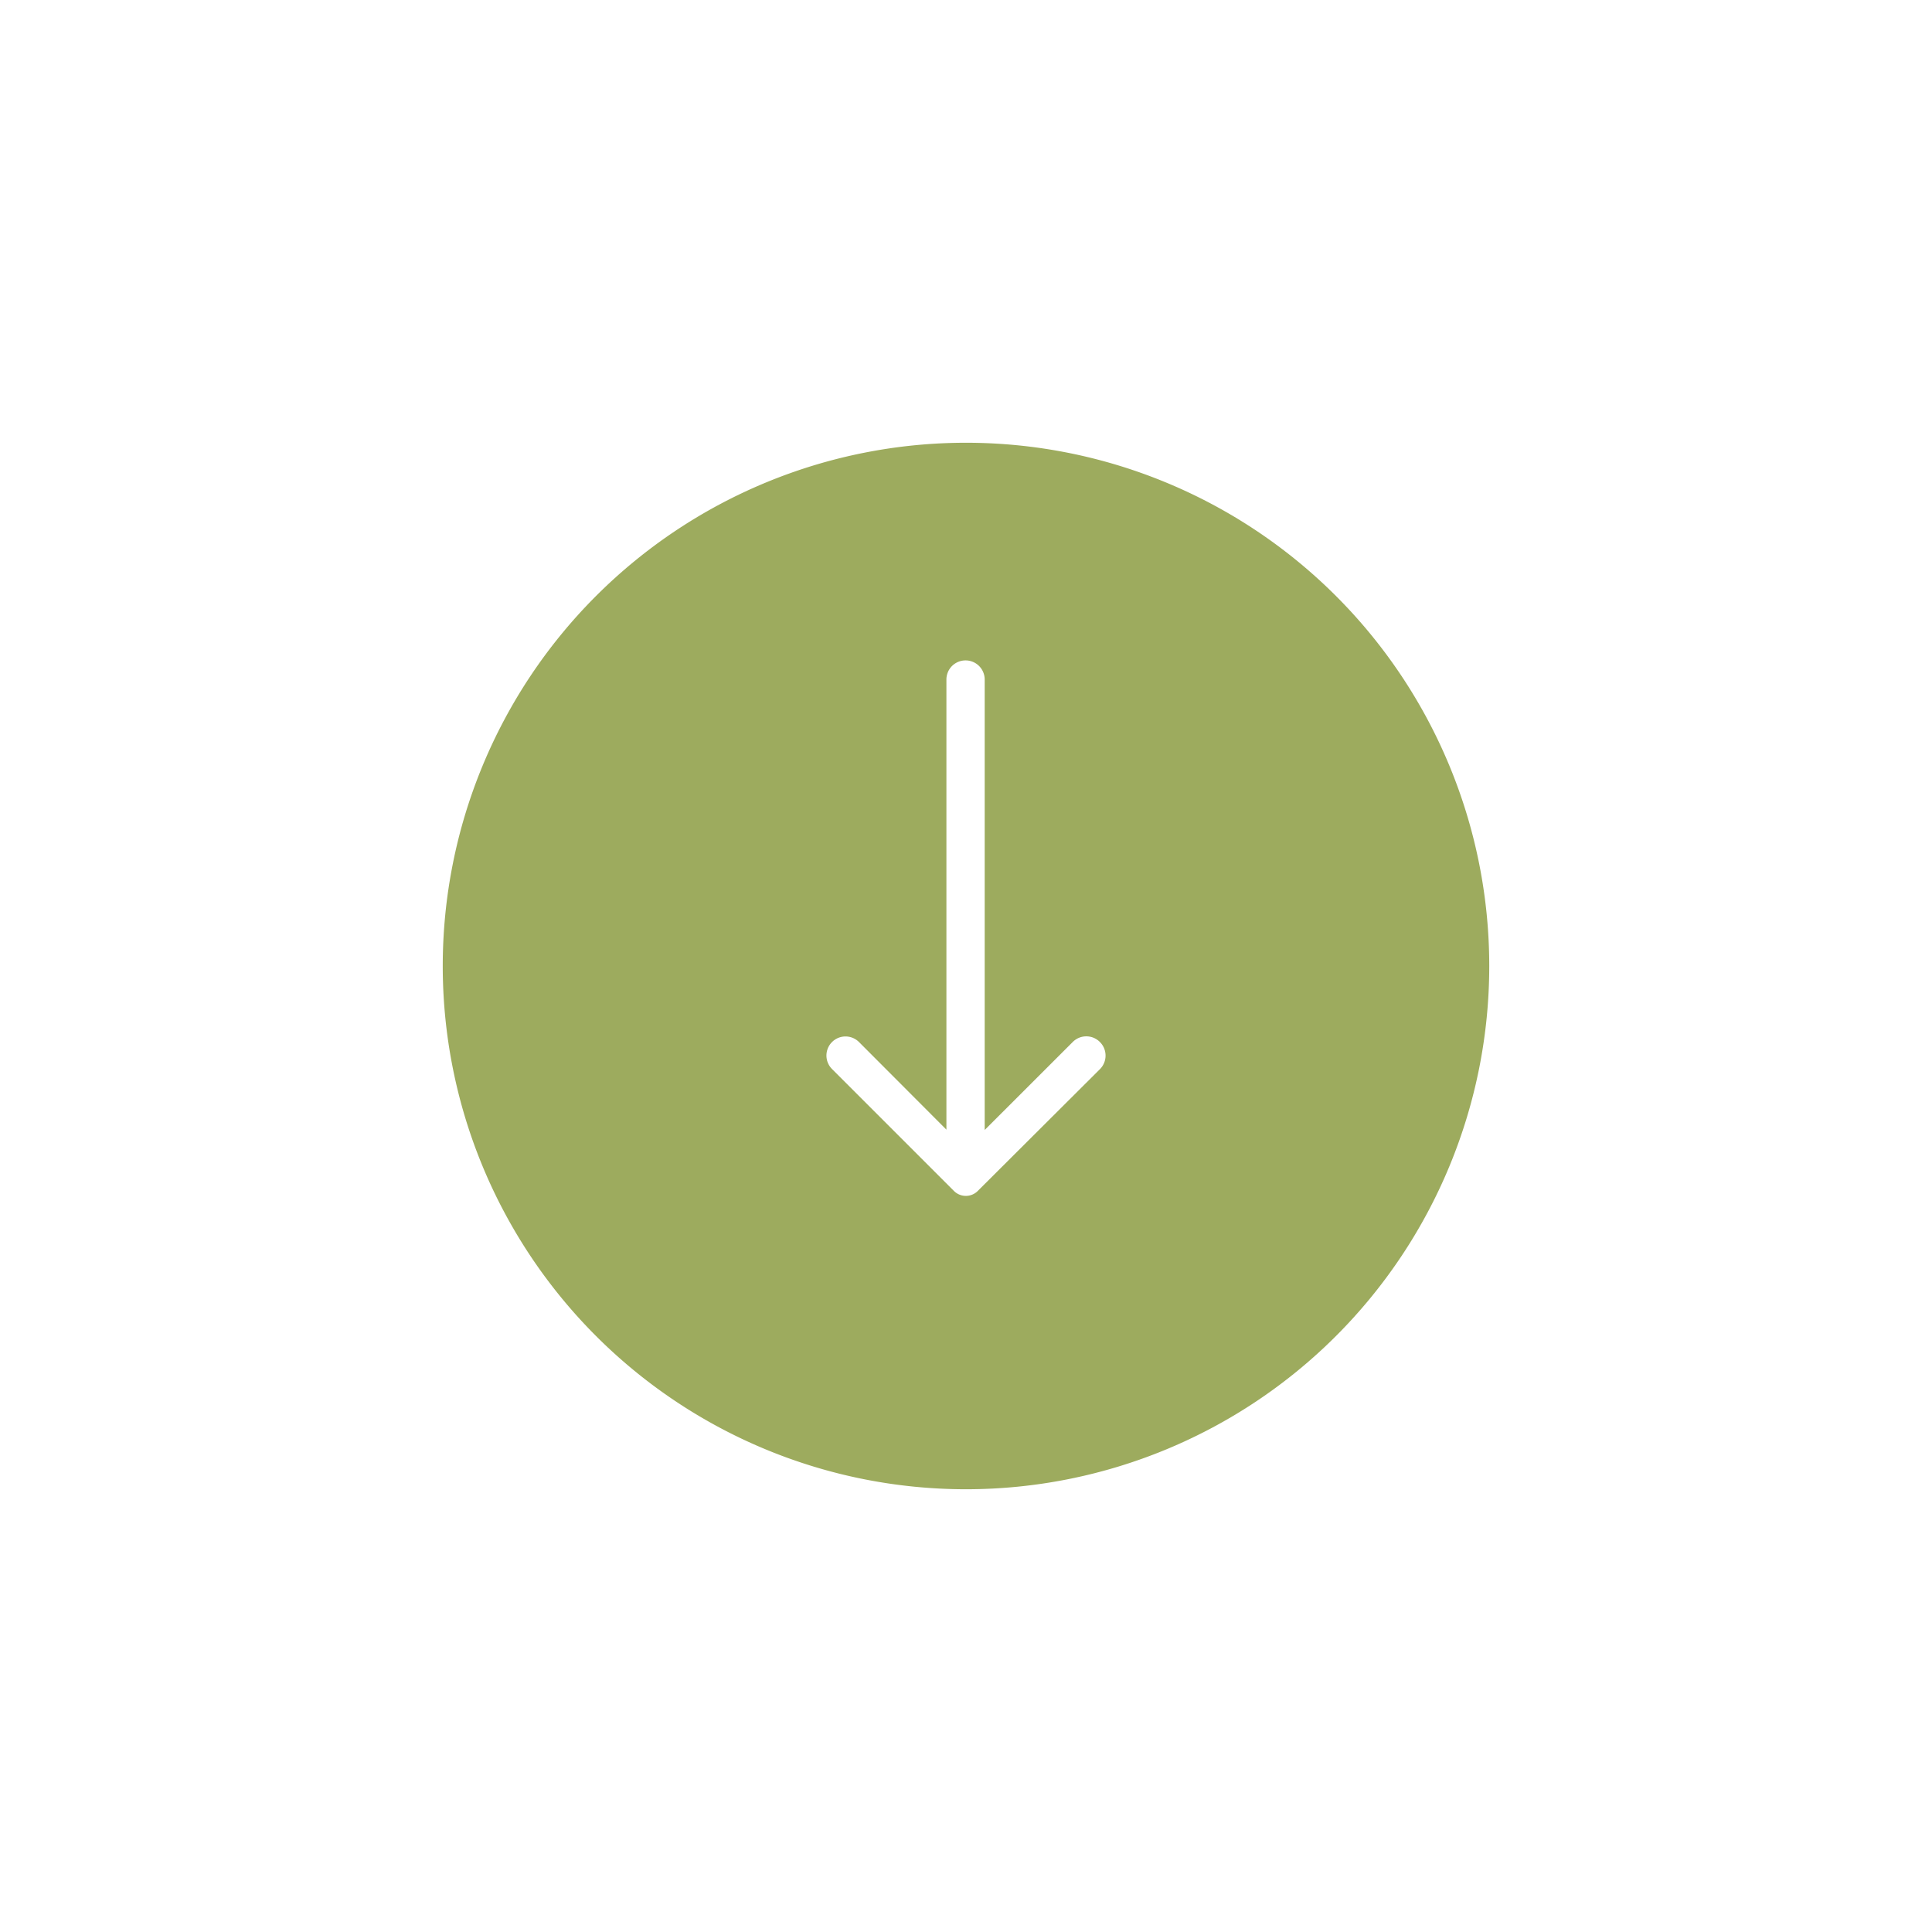 <?xml version="1.0" encoding="UTF-8"?>
<svg xmlns="http://www.w3.org/2000/svg" xmlns:xlink="http://www.w3.org/1999/xlink" width="144" height="144" viewBox="0 0 144 144">
  <defs>
    <filter id="Path_316" x="0" y="0" width="144" height="144" filterUnits="userSpaceOnUse">
      <feOffset dy="3"></feOffset>
      <feGaussianBlur stdDeviation="11" result="blur"></feGaussianBlur>
      <feFlood flood-opacity="0.161"></feFlood>
      <feComposite operator="in" in2="blur"></feComposite>
      <feComposite in="SourceGraphic"></feComposite>
    </filter>
  </defs>
  <g id="Scroll_Down_Icon" data-name="Scroll Down Icon" transform="translate(33 30)">
    <g transform="matrix(1, 0, 0, 1, -33, -30)" filter="url(#Path_316)">
      <path id="Path_316-2" data-name="Path 316" d="M39,0A39,39,0,1,1,0,39,39,39,0,0,1,39,0Z" transform="translate(33 30)" fill="#9dab5e"></path>
    </g>
    <g id="arrow" transform="translate(49.402 19.223) rotate(90)">
      <path id="Path_4" data-name="Path 4" d="M28.442.422a1.426,1.426,0,0,0,0,2.025L35,9.009H1.426a1.426,1.426,0,0,0,0,2.853H34.975L28.442,18.38a1.422,1.422,0,0,0,2.011,2.011l9.072-9.072a1.255,1.255,0,0,0,0-1.812L30.468.422a1.426,1.426,0,0,0-2.025,0Z" fill="#fff"></path>
    </g>
  </g>
</svg>
